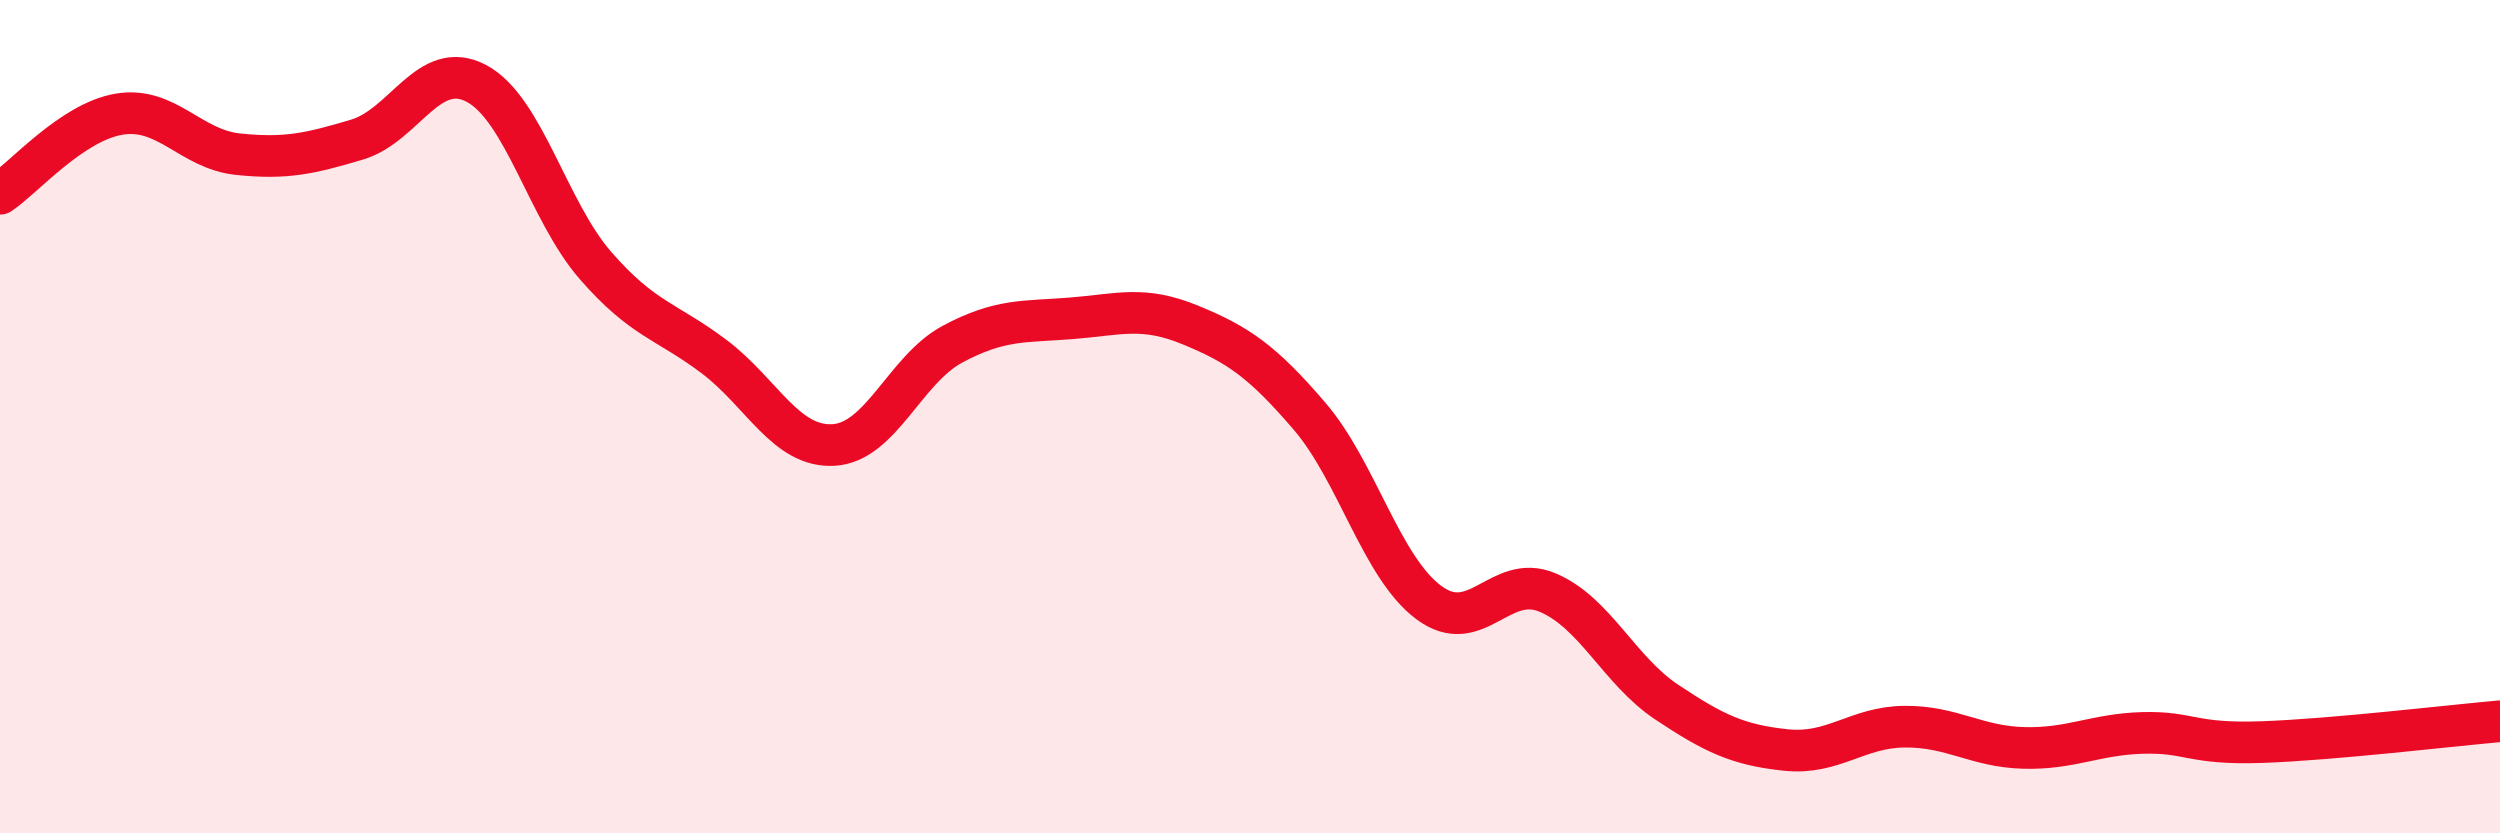 
    <svg width="60" height="20" viewBox="0 0 60 20" xmlns="http://www.w3.org/2000/svg">
      <path
        d="M 0,4.65 C 0.57,4.27 1.72,2.93 2.86,2.74 C 4,2.55 4.57,3.58 5.71,3.7 C 6.85,3.82 7.43,3.69 8.57,3.35 C 9.71,3.01 10.29,1.4 11.43,2 C 12.57,2.6 13.15,5.06 14.29,6.37 C 15.43,7.68 16,7.7 17.14,8.56 C 18.28,9.42 18.86,10.74 20,10.68 C 21.14,10.62 21.72,8.87 22.86,8.26 C 24,7.65 24.57,7.73 25.71,7.64 C 26.85,7.55 27.43,7.33 28.57,7.8 C 29.71,8.27 30.29,8.66 31.43,9.99 C 32.57,11.32 33.15,13.61 34.29,14.46 C 35.43,15.31 36,13.74 37.14,14.22 C 38.28,14.7 38.86,16.09 40,16.85 C 41.14,17.61 41.72,17.88 42.86,18 C 44,18.12 44.57,17.45 45.71,17.44 C 46.85,17.43 47.43,17.92 48.57,17.95 C 49.71,17.98 50.29,17.62 51.43,17.59 C 52.57,17.56 52.58,17.87 54.29,17.81 C 56,17.75 58.86,17.41 60,17.31L60 20L0 20Z"
        fill="#EB0A25"
        opacity="0.1"
        stroke-linecap="round"
        stroke-linejoin="round"
      />
      <path
        d="M 0,4.65 C 0.57,4.27 1.72,2.93 2.86,2.74 C 4,2.55 4.57,3.58 5.71,3.7 C 6.85,3.82 7.43,3.69 8.57,3.35 C 9.71,3.01 10.29,1.4 11.43,2 C 12.57,2.6 13.15,5.06 14.29,6.37 C 15.43,7.68 16,7.7 17.14,8.56 C 18.28,9.42 18.86,10.74 20,10.68 C 21.14,10.62 21.72,8.87 22.86,8.26 C 24,7.65 24.57,7.73 25.71,7.64 C 26.85,7.55 27.43,7.33 28.57,7.8 C 29.71,8.27 30.29,8.66 31.43,9.99 C 32.57,11.32 33.15,13.61 34.29,14.46 C 35.43,15.31 36,13.74 37.14,14.22 C 38.28,14.7 38.86,16.09 40,16.85 C 41.14,17.61 41.72,17.88 42.86,18 C 44,18.12 44.57,17.45 45.71,17.44 C 46.85,17.43 47.43,17.92 48.57,17.95 C 49.71,17.98 50.29,17.62 51.43,17.59 C 52.57,17.56 52.58,17.87 54.29,17.81 C 56,17.75 58.86,17.41 60,17.31"
        stroke="#EB0A25"
        stroke-width="1"
        fill="none"
        stroke-linecap="round"
        stroke-linejoin="round"
      />
    </svg>
  